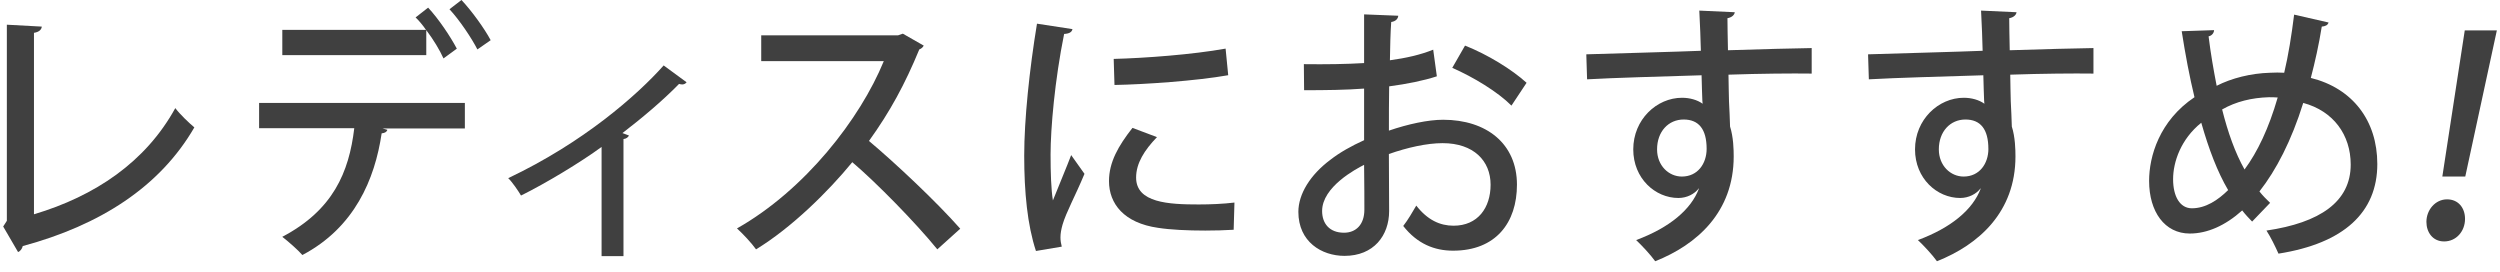 <?xml version="1.0" encoding="UTF-8"?>
<svg id="b" data-name="レイヤー 2" xmlns="http://www.w3.org/2000/svg" width="92" height="10" viewBox="0 0 92 10">
  <g id="c" data-name="レイヤー 3">
    <g>
      <rect width="92" height="10" style="fill: none;"/>
      <g>
        <path d="m1.249,7.886c2.246-.67,4.108-1.919,5.202-3.908.172.23.508.55.701.71-1.267,2.188-3.465,3.598-6.315,4.367-.02.09-.086.19-.173.22l-.547-.939.135-.21V.909l1.286.07c-.01.109-.096.2-.288.229v6.677Z" style="fill: #404040;"/>
        <path d="m9.535,4.717v-.929h7.572v.939h-3.033l.182.05c-.019.07-.086.12-.211.13-.25,1.689-.998,3.468-2.918,4.478-.144-.17-.518-.5-.739-.67,1.862-.979,2.457-2.369,2.649-3.998h-3.503Zm6.785-2.568c-.134-.3-.374-.699-.633-1.039v.919h-5.298v-.929h5.289c-.125-.18-.259-.34-.384-.459l.461-.36c.384.41.825,1.069,1.056,1.51l-.49.359Zm1.248-.33c-.202-.4-.662-1.089-1.027-1.479l.441-.34c.384.409.845,1.049,1.075,1.479l-.489.34Z" style="fill: #404040;"/>
        <path d="m25.267,3.028c-.038.05-.096.08-.163.08-.039,0-.077-.01-.115-.02-.614.63-1.392,1.279-2.083,1.809.115.04.192.07.24.09-.029.06-.096.12-.202.13v4.308h-.806v-4.018c-.749.55-2.035,1.33-2.965,1.789-.106-.18-.317-.49-.471-.64,2.764-1.309,4.742-3.048,5.721-4.148l.844.62Z" style="fill: #404040;"/>
        <path d="m33.993,1.679c-.038.07-.086.11-.163.14-.528,1.279-1.075,2.289-1.852,3.368.988.83,2.486,2.239,3.359,3.229l-.844.76c-.787-.97-2.236-2.449-3.129-3.208-.874,1.069-2.227,2.408-3.542,3.208-.154-.22-.48-.57-.701-.77,2.505-1.419,4.53-4.028,5.403-6.157h-4.511v-.95h5.039l.173-.06.768.439Z" style="fill: #404040;"/>
        <path d="m39.467,1.069c-.019.11-.115.17-.307.18-.345,1.699-.499,3.488-.499,4.438,0,.66.02,1.289.086,1.689.154-.39.547-1.33.672-1.669l.49.69c-.355.85-.672,1.409-.807,1.869-.048.17-.077.32-.077.47,0,.12.019.23.048.34l-.95.16c-.316-.959-.432-2.168-.432-3.508,0-1.329.192-3.168.47-4.857l1.305.2Zm5.932,7.386c-.336.02-.691.03-1.046.03-.652,0-1.286-.03-1.737-.101-1.257-.18-1.805-.889-1.805-1.719,0-.699.346-1.299.864-1.959l.902.34c-.461.479-.768.959-.768,1.489,0,.93,1.2.989,2.304.989.432,0,.902-.02,1.315-.07l-.029,1Zm-4.415-6.287c1.161-.03,2.898-.16,4.118-.379l.096.979c-1.181.209-3.071.339-4.185.359l-.029-.959Z" style="fill: #404040;"/>
        <path d="m52.877,2.808c-.489.16-1.084.28-1.756.37-.009.55-.009,1.13-.009,1.629.701-.24,1.439-.4,1.996-.4,1.593,0,2.716.88,2.716,2.389,0,1.399-.777,2.429-2.352,2.429-.682,0-1.315-.25-1.833-.909.173-.22.345-.52.48-.75.413.53.873.74,1.372.74.893,0,1.363-.66,1.363-1.509,0-.879-.624-1.529-1.766-1.529-.576,0-1.296.16-1.977.4,0,.76.009,1.839.009,2.099,0,.899-.566,1.649-1.641,1.649-.845,0-1.699-.52-1.699-1.619,0-.66.441-1.369,1.181-1.919.345-.27.777-.51,1.238-.719v-1.899c-.662.05-1.401.06-2.208.06l-.009-.959c.815.01,1.555,0,2.217-.04V.529l1.257.05c-.009.12-.105.21-.259.23-.029.379-.039.909-.048,1.409.585-.08,1.123-.2,1.593-.39l.134.979Zm-2.678,3.258c-.297.15-1.545.81-1.545,1.699,0,.459.269.799.806.799.432,0,.749-.29.749-.849,0-.25,0-.96-.01-1.649Zm5.423-2.179c-.509-.51-1.401-1.05-2.179-1.39l.47-.819c.835.33,1.728.88,2.265,1.369l-.557.84Z" style="fill: #404040;"/>
        <path d="m58.379,1.999c.604-.02,3.551-.1,4.213-.13,0-.14-.039-1.209-.058-1.479l1.305.06c-.009.09-.096.19-.269.22,0,.26.01.74.019,1.179,1.219-.04,2.467-.07,3.081-.08v.939c-.739-.01-1.881,0-3.062.04.009.37.009.729.019.979.019.35.029.61.039.93.125.39.134.859.134,1.1,0,2.049-1.354,3.248-2.889,3.857-.163-.229-.489-.58-.701-.779,1.238-.46,2.025-1.129,2.313-1.899h-.009c-.154.2-.432.35-.749.35-.854,0-1.661-.719-1.661-1.789,0-1.099.864-1.899,1.795-1.899.288,0,.566.08.758.22,0-.04-.01-.08-.01-.109-.01-.19-.019-.59-.029-.939-1.583.05-3.158.09-4.213.149l-.029-.919Zm4.425,3.478c0-.72-.288-1.079-.845-1.079s-.979.439-.979,1.099c0,.6.432,1,.912,1,.585,0,.912-.479.912-1.02Z" style="fill: #404040;"/>
        <path d="m68.748,1.999c.604-.02,3.551-.1,4.213-.13,0-.14-.039-1.209-.058-1.479l1.305.06c-.009.09-.096.19-.269.22,0,.26.01.74.019,1.179,1.219-.04,2.467-.07,3.081-.08v.939c-.739-.01-1.881,0-3.062.04.009.37.009.729.019.979.019.35.029.61.039.93.125.39.134.859.134,1.1,0,2.049-1.354,3.248-2.889,3.857-.163-.229-.489-.58-.701-.779,1.238-.46,2.025-1.129,2.313-1.899h-.009c-.154.2-.432.35-.749.35-.854,0-1.661-.719-1.661-1.789,0-1.099.864-1.899,1.795-1.899.288,0,.566.08.758.22,0-.04-.01-.08-.01-.109-.01-.19-.019-.59-.029-.939-1.583.05-3.158.09-4.213.149l-.029-.919Zm4.424,3.478c0-.72-.288-1.079-.844-1.079s-.979.439-.979,1.099c0,.6.432,1,.912,1,.585,0,.912-.479.912-1.02Z" style="fill: #404040;"/>
        <path d="m85.691.829c-.029.1-.125.14-.25.15-.105.659-.25,1.309-.403,1.889,1.536.38,2.447,1.569,2.447,3.168,0,1.779-1.229,2.919-3.637,3.298-.125-.28-.288-.61-.442-.849,1.968-.29,3.1-1.06,3.1-2.429,0-1.09-.633-1.969-1.747-2.269-.432,1.389-.998,2.479-1.612,3.258.125.16.259.29.393.42l-.662.689c-.125-.13-.25-.26-.365-.41-.624.56-1.286.85-1.929.85-.921,0-1.497-.799-1.497-1.938,0-.899.375-2.209,1.67-3.079-.182-.75-.336-1.569-.47-2.428l1.19-.04c0,.09-.067.2-.201.229.077.63.182,1.229.297,1.819.547-.28,1.257-.46,1.967-.48.164-.01.375-.01.519,0,.153-.64.269-1.369.365-2.139l1.267.29Zm-3.695,6.167c-.394-.67-.71-1.5-.989-2.479-.749.6-1.037,1.439-1.037,2.079,0,.629.25,1.069.691,1.069.508,0,.959-.3,1.334-.669Zm.604-.76c.48-.649.893-1.52,1.219-2.648-.106-.01-.23-.01-.327-.01-.633.02-1.209.16-1.718.45.211.84.48,1.6.825,2.209Z" style="fill: #404040;"/>
        <path d="m89.292,8.165c0-.439.326-.829.759-.829.412,0,.662.31.662.719,0,.46-.327.83-.769.83-.422,0-.652-.34-.652-.72Zm1.43-1.669h-.844l.825-5.377h1.181l-1.162,5.377Z" style="fill: #404040;"/>
      </g>
    </g>
  </g>
</svg>